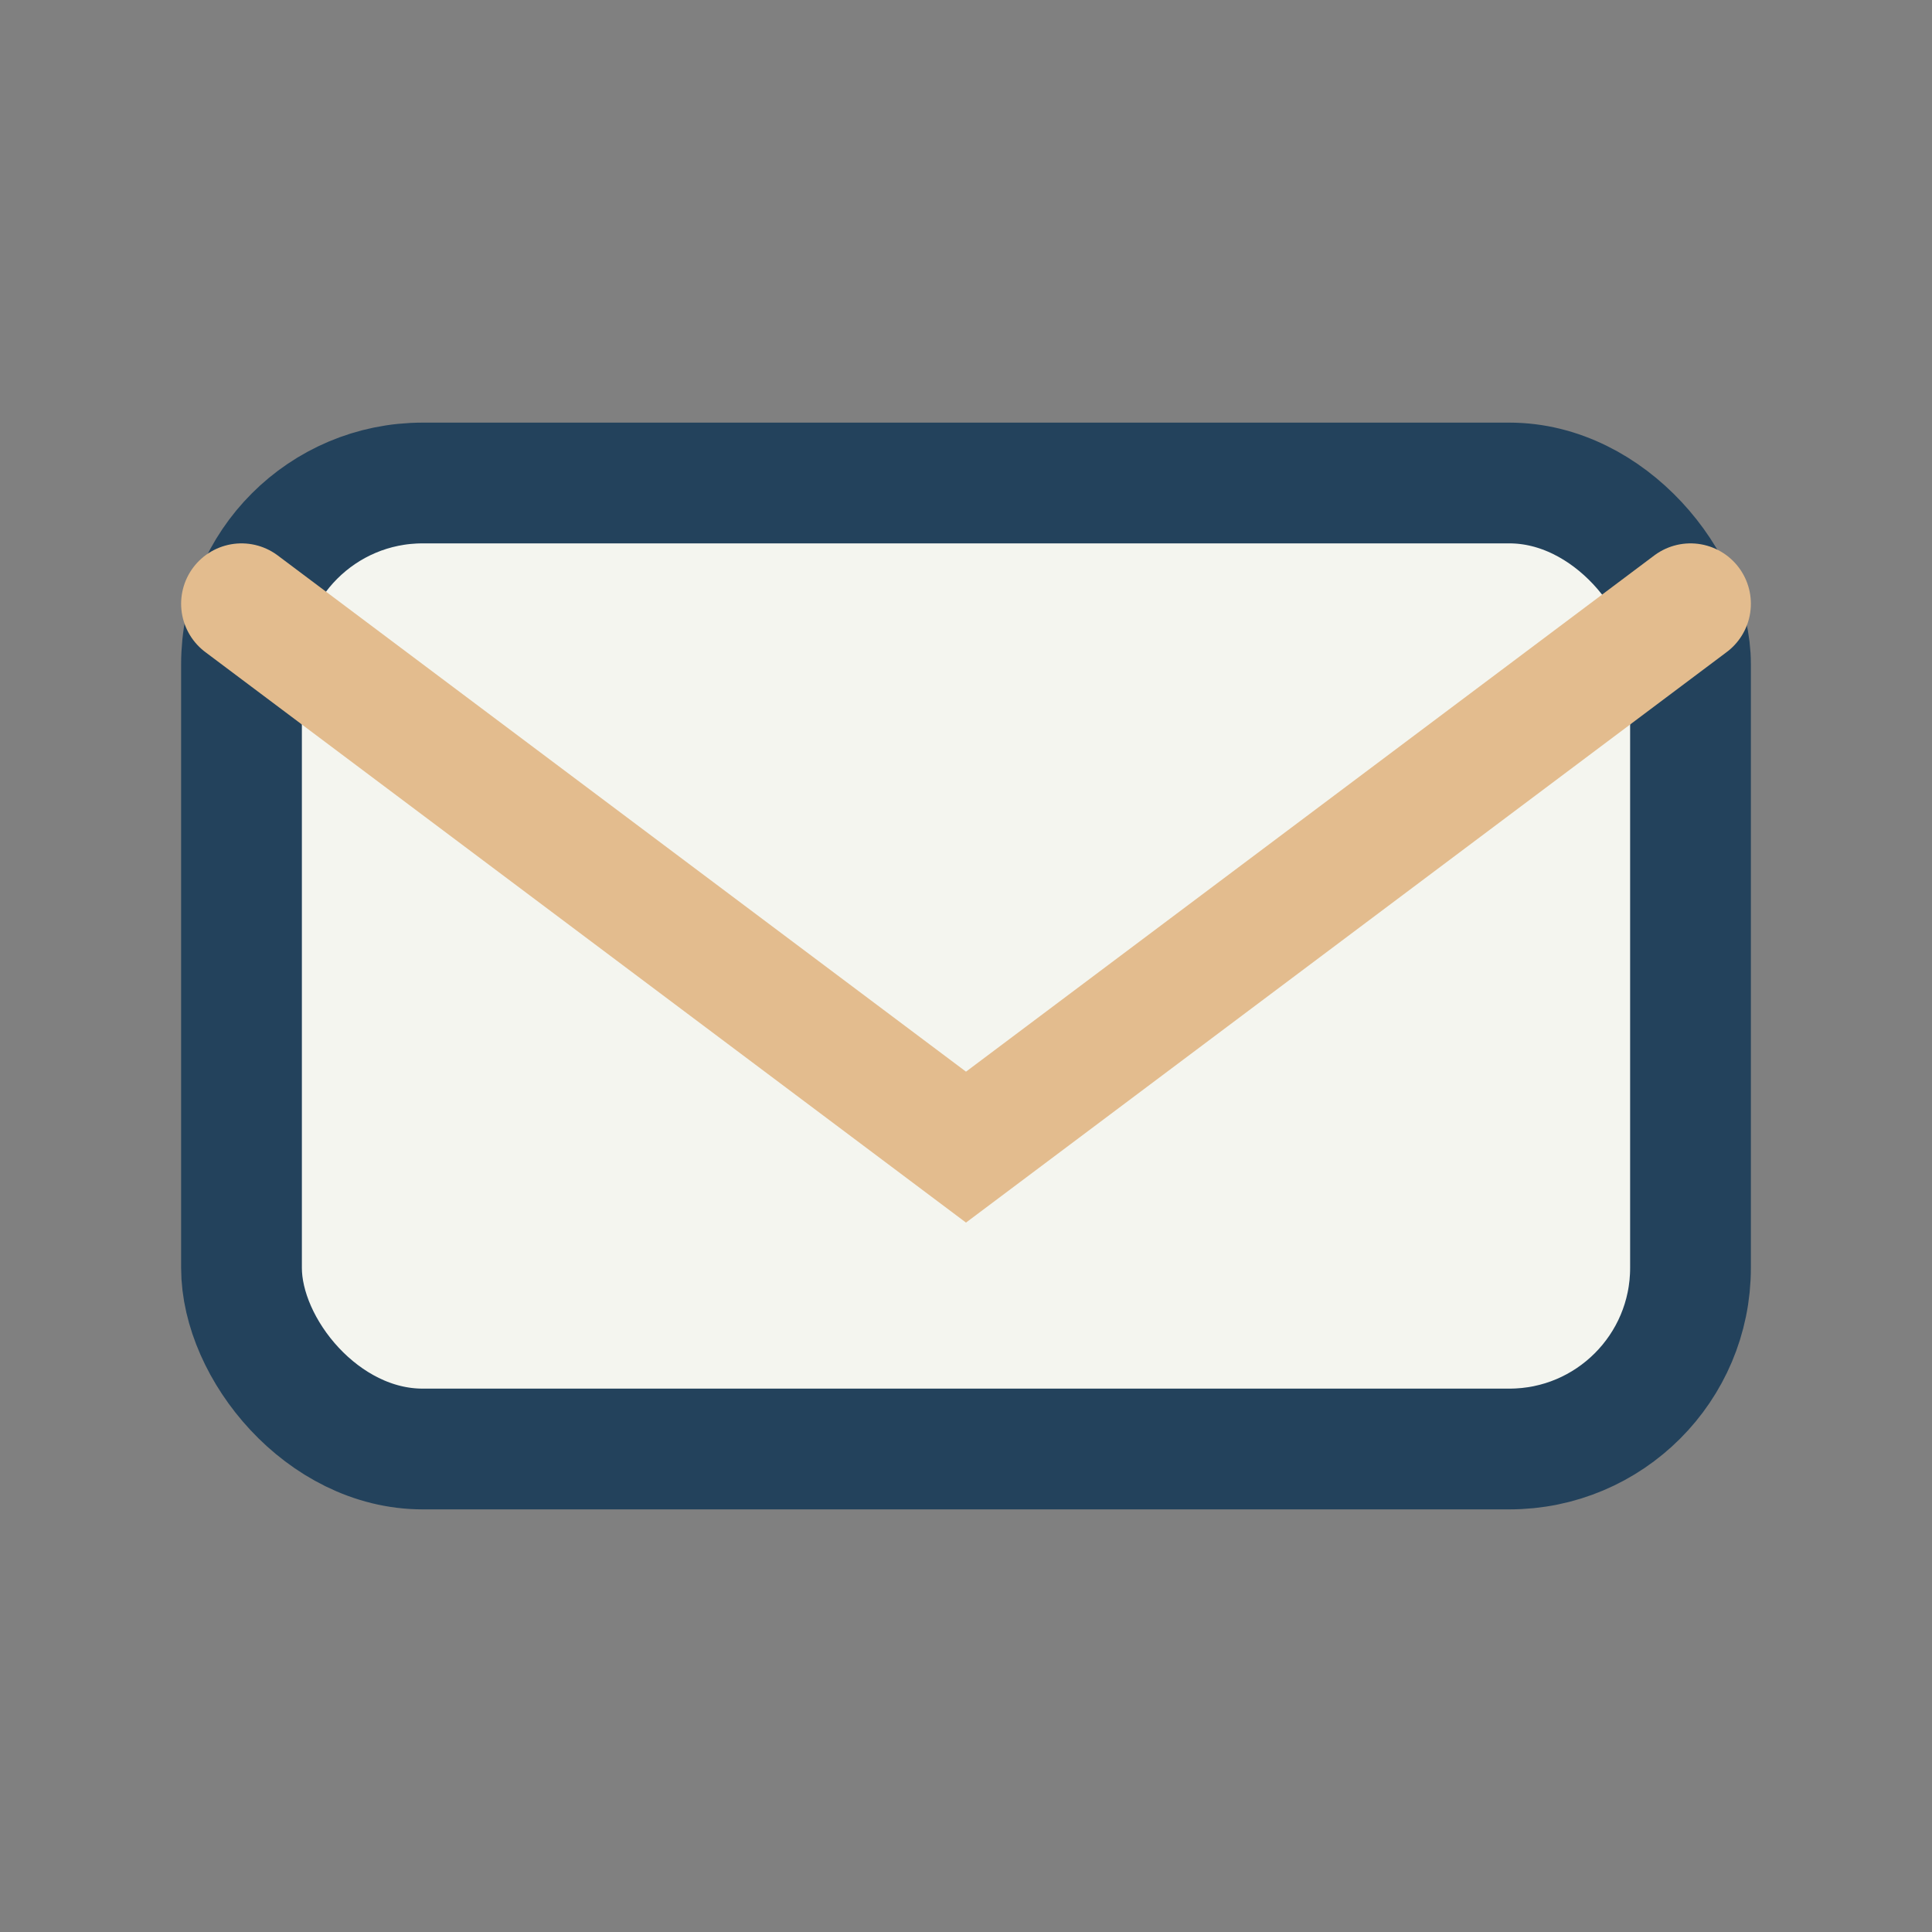 <?xml version="1.0" encoding="UTF-8"?>
<svg xmlns="http://www.w3.org/2000/svg" width="32" height="32" viewBox="0 0 32 32"><rect x="0" y="0" width="32" height="32" fill="#808080" stroke="none"/><rect x="4" y="8" width="24" height="16" rx="3" fill="#F4F5EF" stroke="#23425C" stroke-width="2"/><path d="M4 10l12 9 12-9" fill="none" stroke="#E3BC8E" stroke-width="2" stroke-linecap="round"/></svg>